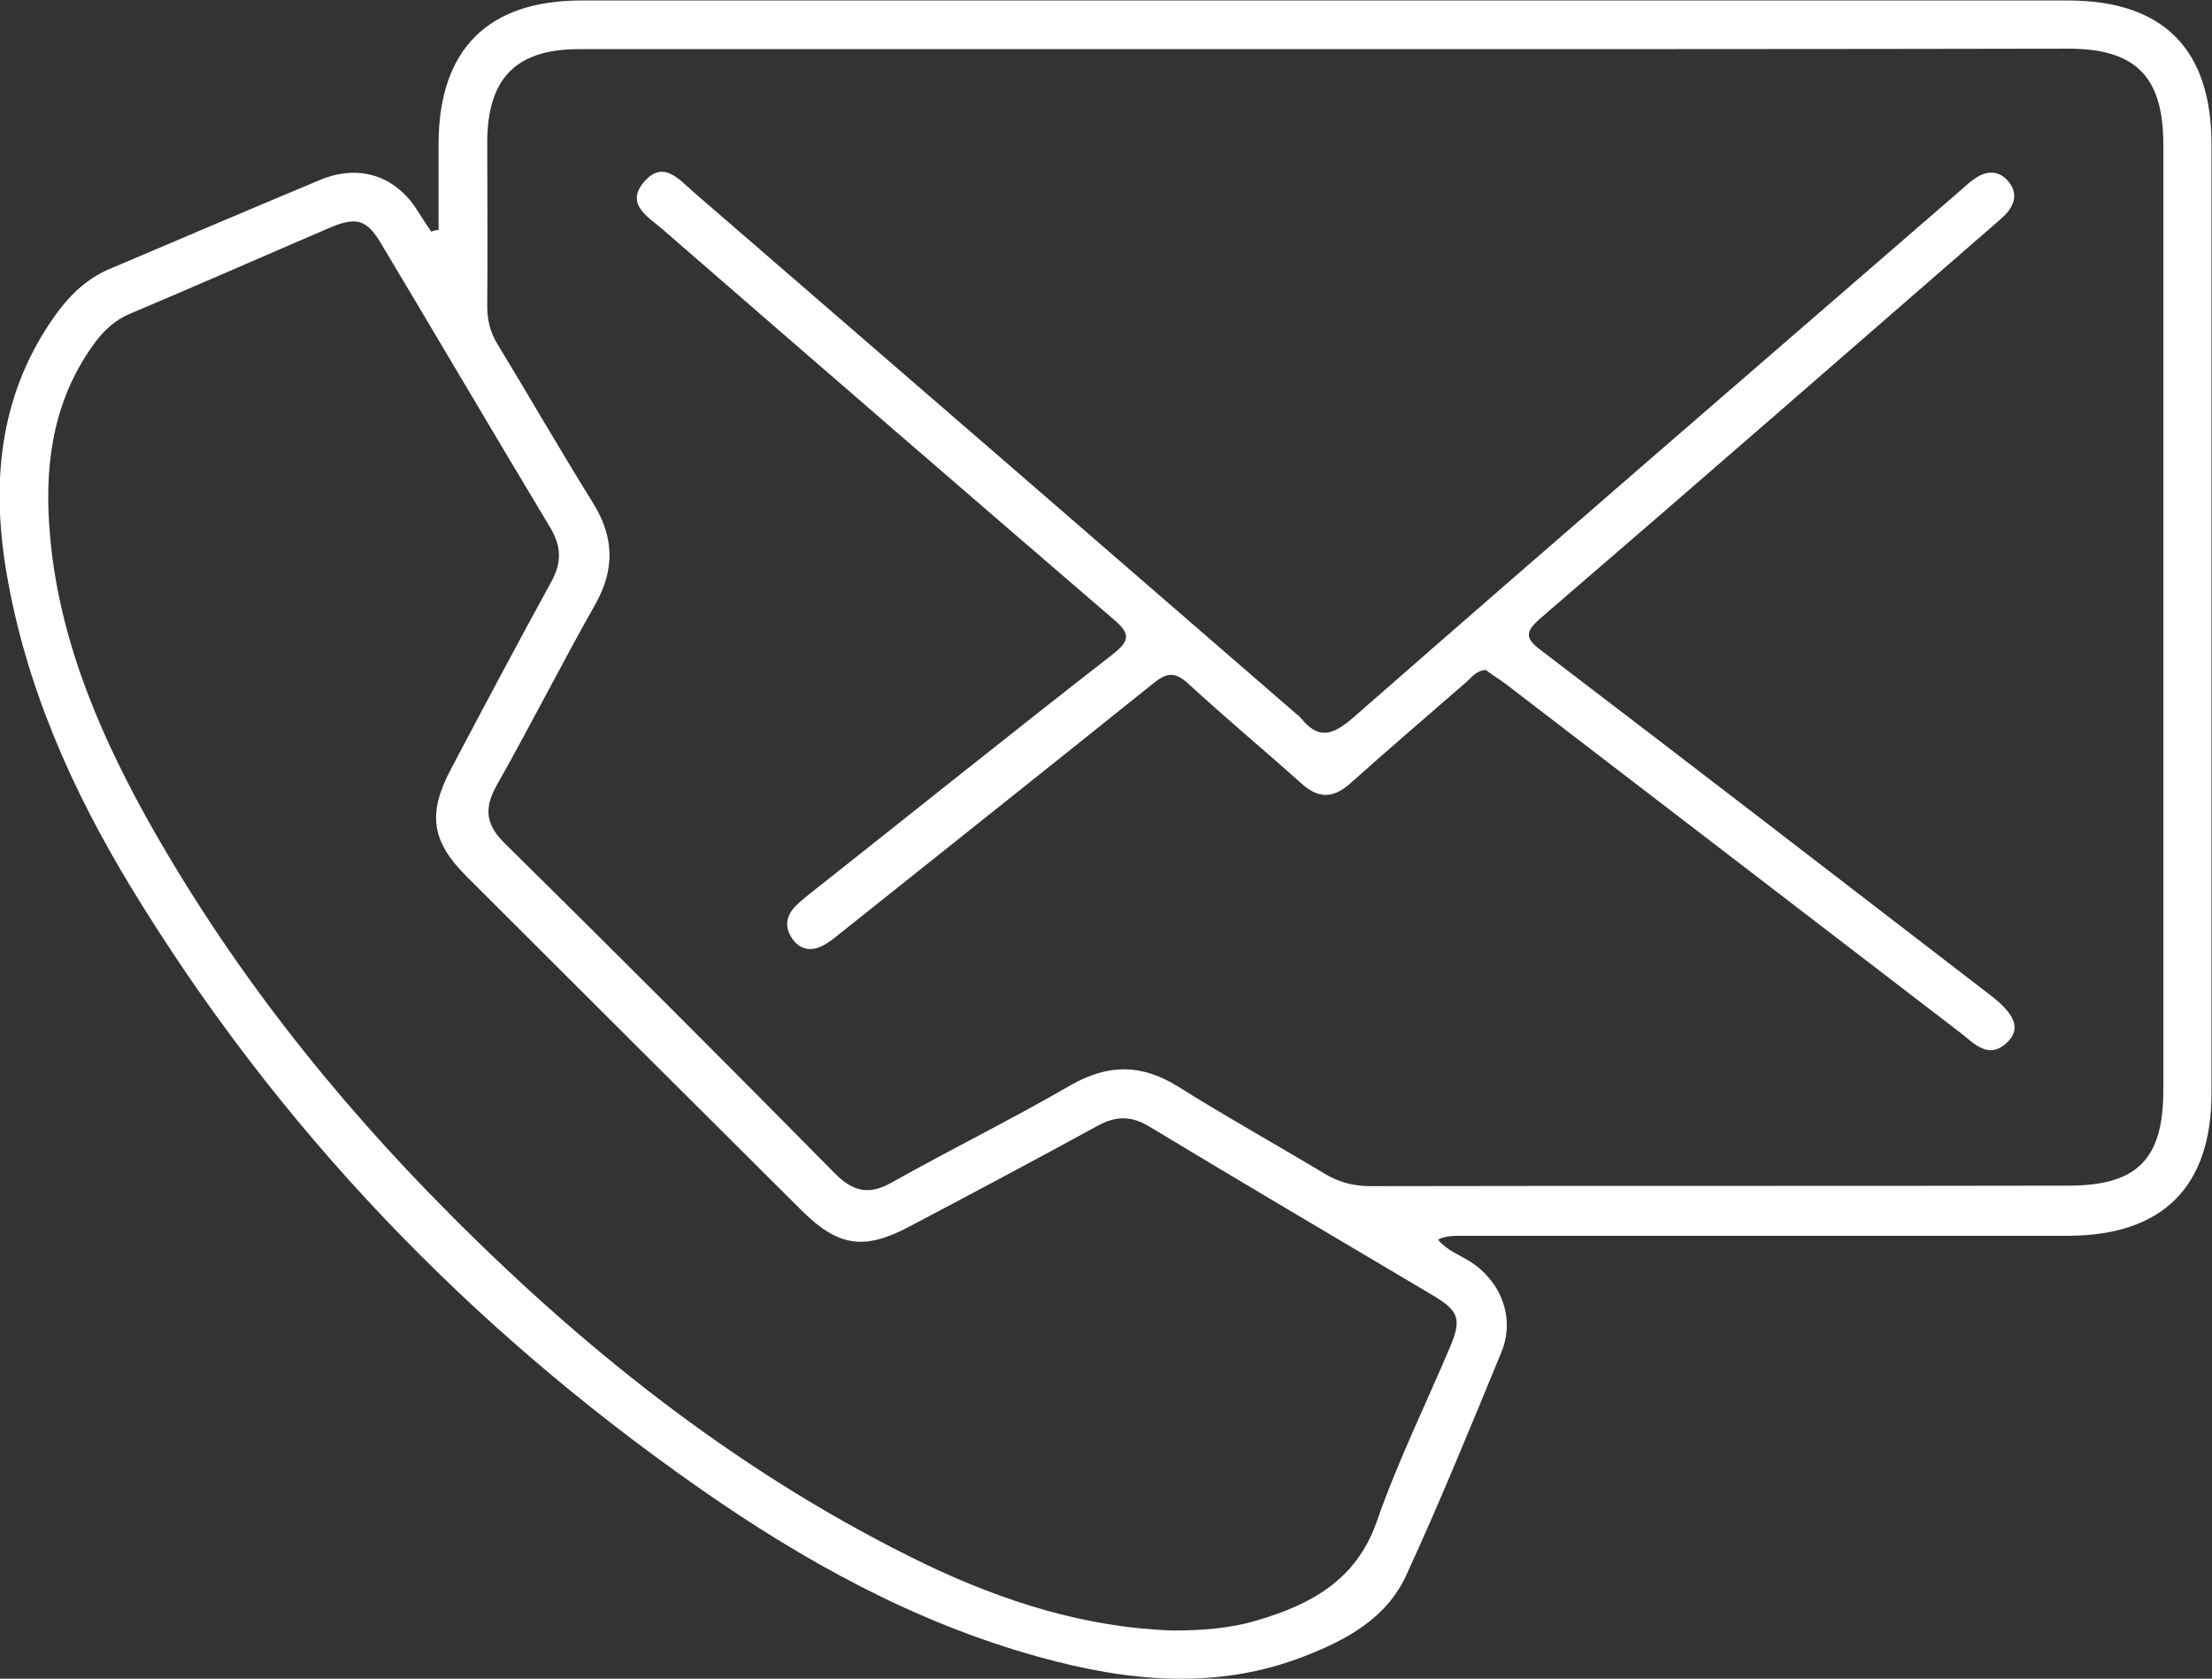 <?xml version="1.0" encoding="utf-8"?>
<!-- Generator: Adobe Illustrator 25.4.1, SVG Export Plug-In . SVG Version: 6.00 Build 0)  -->
<svg version="1.1" id="Ebene_1" xmlns="http://www.w3.org/2000/svg" xmlns:xlink="http://www.w3.org/1999/xlink" x="0px" y="0px"
	 viewBox="0 0 449.9 341.5" style="enable-background:new 0 0 449.9 341.5;" xml:space="preserve">
<rect x="0" y="0" width="449.9" height="341.5" fill="#333333" stroke="none"/>
<style type="text/css">
	.st0{fill:#FFFFFF;}
</style>
<g>
	<path class="st0" d="M89.2,46.8c0-5.9,0-11.8,0-17.7c0.1-19,10-29,29-29c100.8,0,201.6,0,302.4,0c19.4,0,29.2,9.9,29.2,29.3
		c0,64.3,0,128.6,0,193c0,19-9.9,28.9-29,29c-40.8,0-81.6,0-122.5,0c-1.9,0-4.4-0.1-5.8,0.8c1.8,2.2,4.4,3.1,6.6,4.5
		c6.2,4,9.1,11.4,6.3,18.3c-6.3,15.3-12.5,30.5-19.4,45.5c-4,8.7-12.1,13.1-20.6,16.4c-17.9,7-36,5.2-54,0.2
		c-25.4-7-48.1-19.6-69.5-34.6c-46.7-32.7-85.5-73.1-115.2-121.9c-12.1-19.9-21.5-41.1-25.4-64.2c-3.2-19-1.3-37.2,10.7-53.3
		c2.9-3.8,6.3-6.8,10.8-8.6c14.1-6,28.2-12,42.3-17.9c7.9-3.3,15.4-0.9,19.9,6.4c0.9,1.4,1.8,2.8,2.7,4.1
		C88.3,46.9,88.7,46.8,89.2,46.8z M269.7,10c-50.7,0-101.3,0-152,0c-12.7,0-18.5,5.9-18.6,18.7c0,11.2,0.1,22.3,0,33.5
		c0,2.9,0.6,5.5,2.2,8c6.5,10.7,12.7,21.5,19.3,32.1c4.3,6.9,4.5,13.5,0.5,20.6c-6.9,12.2-13.2,24.7-20.1,36.9
		c-2.6,4.7-2.2,8,1.7,11.8c22.5,22.2,44.9,44.6,67.2,67.2c3.7,3.7,6.9,4.3,11.4,1.8c12.1-6.8,24.5-12.9,36.4-19.8
		c7.7-4.4,14.5-4.4,22,0.3c9.7,6.1,19.8,11.7,29.6,17.6c3,1.8,5.9,2.6,9.4,2.6c47.3-0.1,94.6,0,142-0.1c14,0,19.3-5.4,19.3-19.4
		c0-64.1,0-128.3,0-192.4c0-13.8-5.6-19.5-19.3-19.5C370.3,10,320,10,269.7,10z M238.5,331.7c5.9,0,11.7-0.4,17.3-2.1
		c10.8-3.2,20-8.1,24.2-20c4.2-12.1,9.9-23.7,14.9-35.5c2.4-5.7,1.9-7.4-3.5-10.6c-19.2-11.4-38.4-22.7-57.6-34.3
		c-3.8-2.3-6.9-2.2-10.7-0.1c-12.6,6.9-25.2,13.6-37.9,20.3c-9.3,5-14.6,4.3-22-3c-22.8-22.7-45.6-45.4-68.3-68.1
		c-7.2-7.2-8-12.8-3.1-22c6.7-12.7,13.4-25.3,20.3-37.9c2.2-4,2.1-7.2-0.2-11.1c-11.5-19.1-22.8-38.4-34.3-57.6
		c-3-5.1-5.1-5.7-10.7-3.3c-13.5,5.8-26.9,11.7-40.4,17.4c-2.9,1.2-5,3.1-6.9,5.5C11.2,80.5,9.1,93.2,10,106.7
		c1.4,21.4,9.4,40.8,19.6,59.3c16.8,30.2,38,57.1,62.4,81.5c28.4,28.5,59.8,53.1,96.2,70.7C204.1,325.8,220.7,331.1,238.5,331.7z"/>
	<path class="st0" d="M302.2,136.3c-1.9,0.1-2.8,1.4-3.9,2.4c-7.9,6.9-15.9,13.7-23.7,20.7c-3.6,3.2-6.6,3-10-0.1
		c-7.6-6.8-15.4-13.3-22.9-20.2c-2.7-2.5-4.4-2.3-7.1-0.1c-21.3,17.1-42.7,34.1-64,51.1c-1,0.8-2.1,1.7-3.3,2.3
		c-2.2,1.1-4.3,0.9-5.9-1.1c-1.6-2-1.8-4.3-0.1-6.4c0.9-1.1,2.2-2.1,3.3-3c20.5-16.2,40.9-32.6,61.6-48.7c3.4-2.7,4-4.1,0.3-7.2
		c-30.7-26.4-61.3-52.9-91.8-79.4c-2.9-2.5-7.6-5.1-3.7-9.6c3.9-4.6,7.2-0.4,10.1,2.1c40.8,35.3,81.6,70.6,122.4,106
		c0.4,0.3,0.8,0.6,1.1,1c3.5,4.3,6.3,3.6,10.5,0c41.1-36,82.5-71.7,123.8-107.5c1-0.9,2-1.8,3.1-2.5c2.2-1.4,4.5-1.4,6.3,0.6
		c2,2.2,1.7,4.6-0.2,6.7c-0.8,0.9-1.7,1.6-2.6,2.4c-30.7,26.7-61.3,53.4-92.1,79.9c-3.5,3-3.1,4.3,0.3,6.8
		c30.3,23.1,60.5,46.4,90.8,69.7c5.3,4,6.5,6.9,4,9.6c-4,4.1-7,0.4-9.9-1.8c-30.8-23.6-61.6-47.3-92.4-70.9
		C304.8,138.1,303.4,137.2,302.2,136.3z"/>
</g>
</svg>
